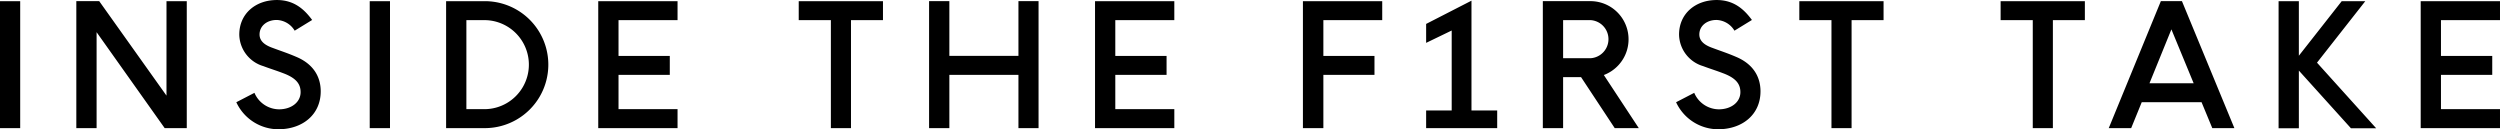 <svg xmlns="http://www.w3.org/2000/svg" width="454.907" height="23.531" viewBox="0 0 454.907 23.531">
  <defs>
    <style>
      .cls-1 {
        fill-rule: evenodd;
      }
    </style>
  </defs>
  <path id="INSIDE_THE_F1RST_TAKE" data-name="INSIDE THE F1RST TAKE" class="cls-1" d="M150.487,196.713v23.1H146.8v-23.1h3.689Zm13.9,5.64,12.39,17.459h4.02v-23.1h-3.69V213.9l-12.24-17.189H160.7v23.1h3.689V202.353Zm33.045,17.669c4.47,0,7.74-2.7,7.74-6.9,0-2.7-1.38-5.01-4.5-6.3-1.53-.66-2.85-1.08-4.2-1.59-1.11-.39-2.43-1.05-2.43-2.459,0-1.56,1.35-2.64,3.12-2.64a3.955,3.955,0,0,1,3.27,1.95l3.18-1.95c-1.38-1.86-3.21-3.63-6.42-3.63-3.81,0-6.84,2.43-6.84,6.3a6.1,6.1,0,0,0,4.38,5.729c1.44,0.54,2.28.78,3.54,1.26,2.46,0.9,3.24,2.01,3.24,3.48,0,1.8-1.65,3.12-3.93,3.12a4.905,4.905,0,0,1-4.47-3l-3.3,1.71A8.465,8.465,0,0,0,197.431,220.022Zm20.346-23.309v23.1h-3.69v-23.1h3.69Zm10.209,23.1h7.05a11.55,11.55,0,0,0,0-23.1h-7.05v23.1Zm3.69-3.45v-16.2h3.27a8.1,8.1,0,0,1,0,16.2h-3.27Zm23.994-19.649v23.1H270.1v-3.45H259.36v-6.24h9.329v-3.45H259.36v-6.509H270.1v-3.45H255.67ZM298,200.163v19.649h3.66V200.163h5.82v-3.45h-15.33v3.45H298Zm34.13,9.959v9.69h3.66v-23.1h-3.66v9.959H319.56v-9.959h-3.69v23.1h3.69v-9.69h12.569Zm13.936-13.409v23.1h14.429v-3.45H349.755v-6.24h9.329v-3.45h-9.329v-6.509h10.739v-3.45H346.065Zm37.829,0v23.1h3.72v-9.69h9.3v-3.45h-9.3v-6.509h10.71v-3.45h-14.43ZM406.316,216.6v3.21h12.93V216.6h-4.68V196.623l-8.25,4.23V204.3l4.65-2.249V216.6h-4.65Zm38.693,3.21-6.359-9.66a6.943,6.943,0,0,0-2.25-13.439h-8.85v23.1h3.69v-9.27h3.27l6.12,9.27h4.379ZM431.24,200.163h5.01a3.472,3.472,0,0,1,0,6.929h-5.01v-6.929Zm28.179,19.859c4.47,0,7.739-2.7,7.739-6.9,0-2.7-1.38-5.01-4.5-6.3-1.53-.66-2.85-1.08-4.2-1.59-1.11-.39-2.43-1.05-2.43-2.459,0-1.56,1.35-2.64,3.12-2.64a3.955,3.955,0,0,1,3.27,1.95l3.179-1.95c-1.379-1.86-3.209-3.63-6.419-3.63-3.81,0-6.84,2.43-6.84,6.3a6.1,6.1,0,0,0,4.38,5.729c1.44,0.54,2.28.78,3.54,1.26,2.46,0.9,3.24,2.01,3.24,3.48,0,1.8-1.65,3.12-3.93,3.12a4.905,4.905,0,0,1-4.47-3l-3.3,1.71A8.465,8.465,0,0,0,459.419,220.022Zm20.652-19.859v19.649h3.66V200.163h5.819v-3.45H474.221v3.45h5.85Zm36.629,0v19.649h3.66V200.163h5.82v-3.45H510.85v3.45h5.85Zm32.666,19.649h4.02l-9.54-23.1h-3.839l-9.48,23.1h4.08l1.92-4.71h10.889Zm-11.429-8.16,3.989-9.809,4.05,9.809h-8.039Zm36.662,8.19h4.59l-10.77-11.94,8.79-11.189h-4.29l-7.8,9.929v-9.929H561.43v23.129h3.689v-10.5Zm12.69-23.129v23.1h14.43v-3.45h-10.74v-6.24h9.33v-3.45h-9.33v-6.509h10.74v-3.45h-14.43Z" transform="translate(-146.812 -196.5)"/>
</svg>

